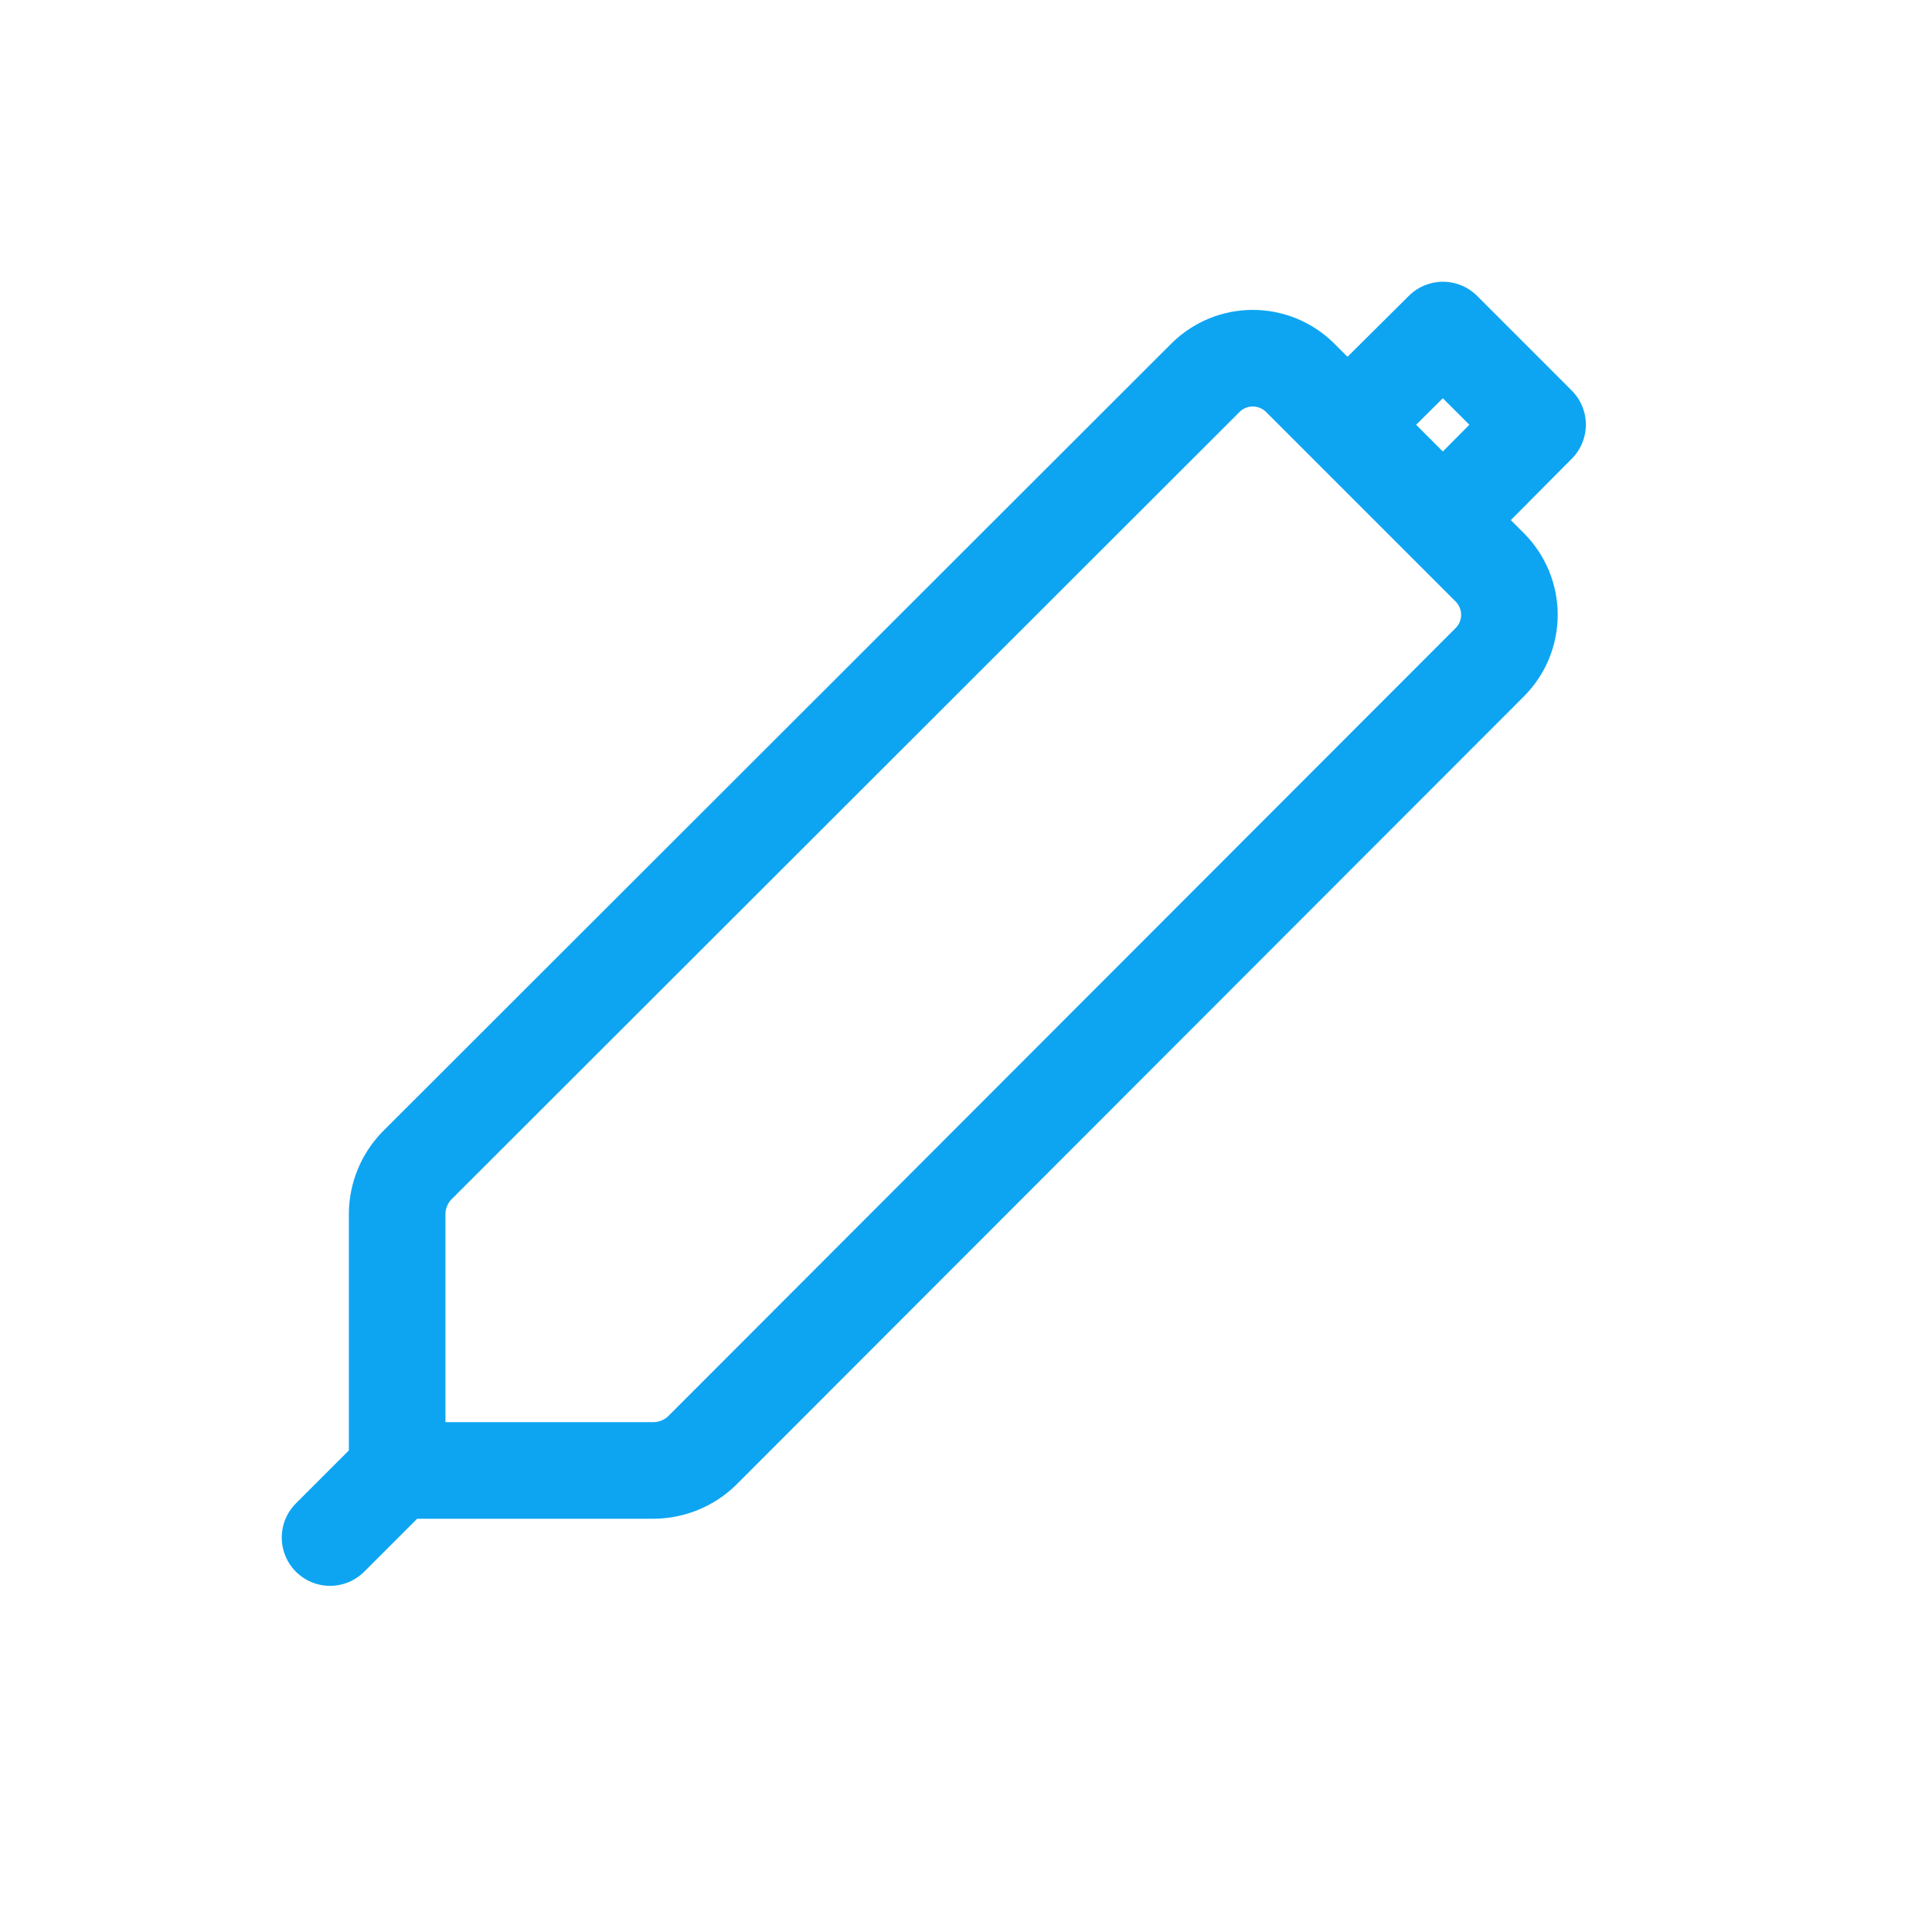 <svg width="30" height="30" viewBox="0 0 30 30" fill="none" xmlns="http://www.w3.org/2000/svg">
<path d="M6.167 22.833L5.125 23.875M20.188 5.865L23.135 8.812C23.329 9.008 23.438 9.272 23.438 9.547C23.438 9.822 23.329 10.086 23.135 10.281L10.896 22.531C10.696 22.722 10.432 22.829 10.156 22.833H6.167V18.844C6.17 18.568 6.278 18.304 6.469 18.104L18.719 5.865C18.914 5.671 19.178 5.562 19.453 5.562C19.728 5.562 19.992 5.671 20.188 5.865V5.865ZM23.875 6.594L22.406 5.125L20.927 6.594L22.406 8.073L23.875 6.594Z" stroke="#0DA5F2" stroke-width="1.5" stroke-linecap="round" stroke-linejoin="round"/>
</svg>
